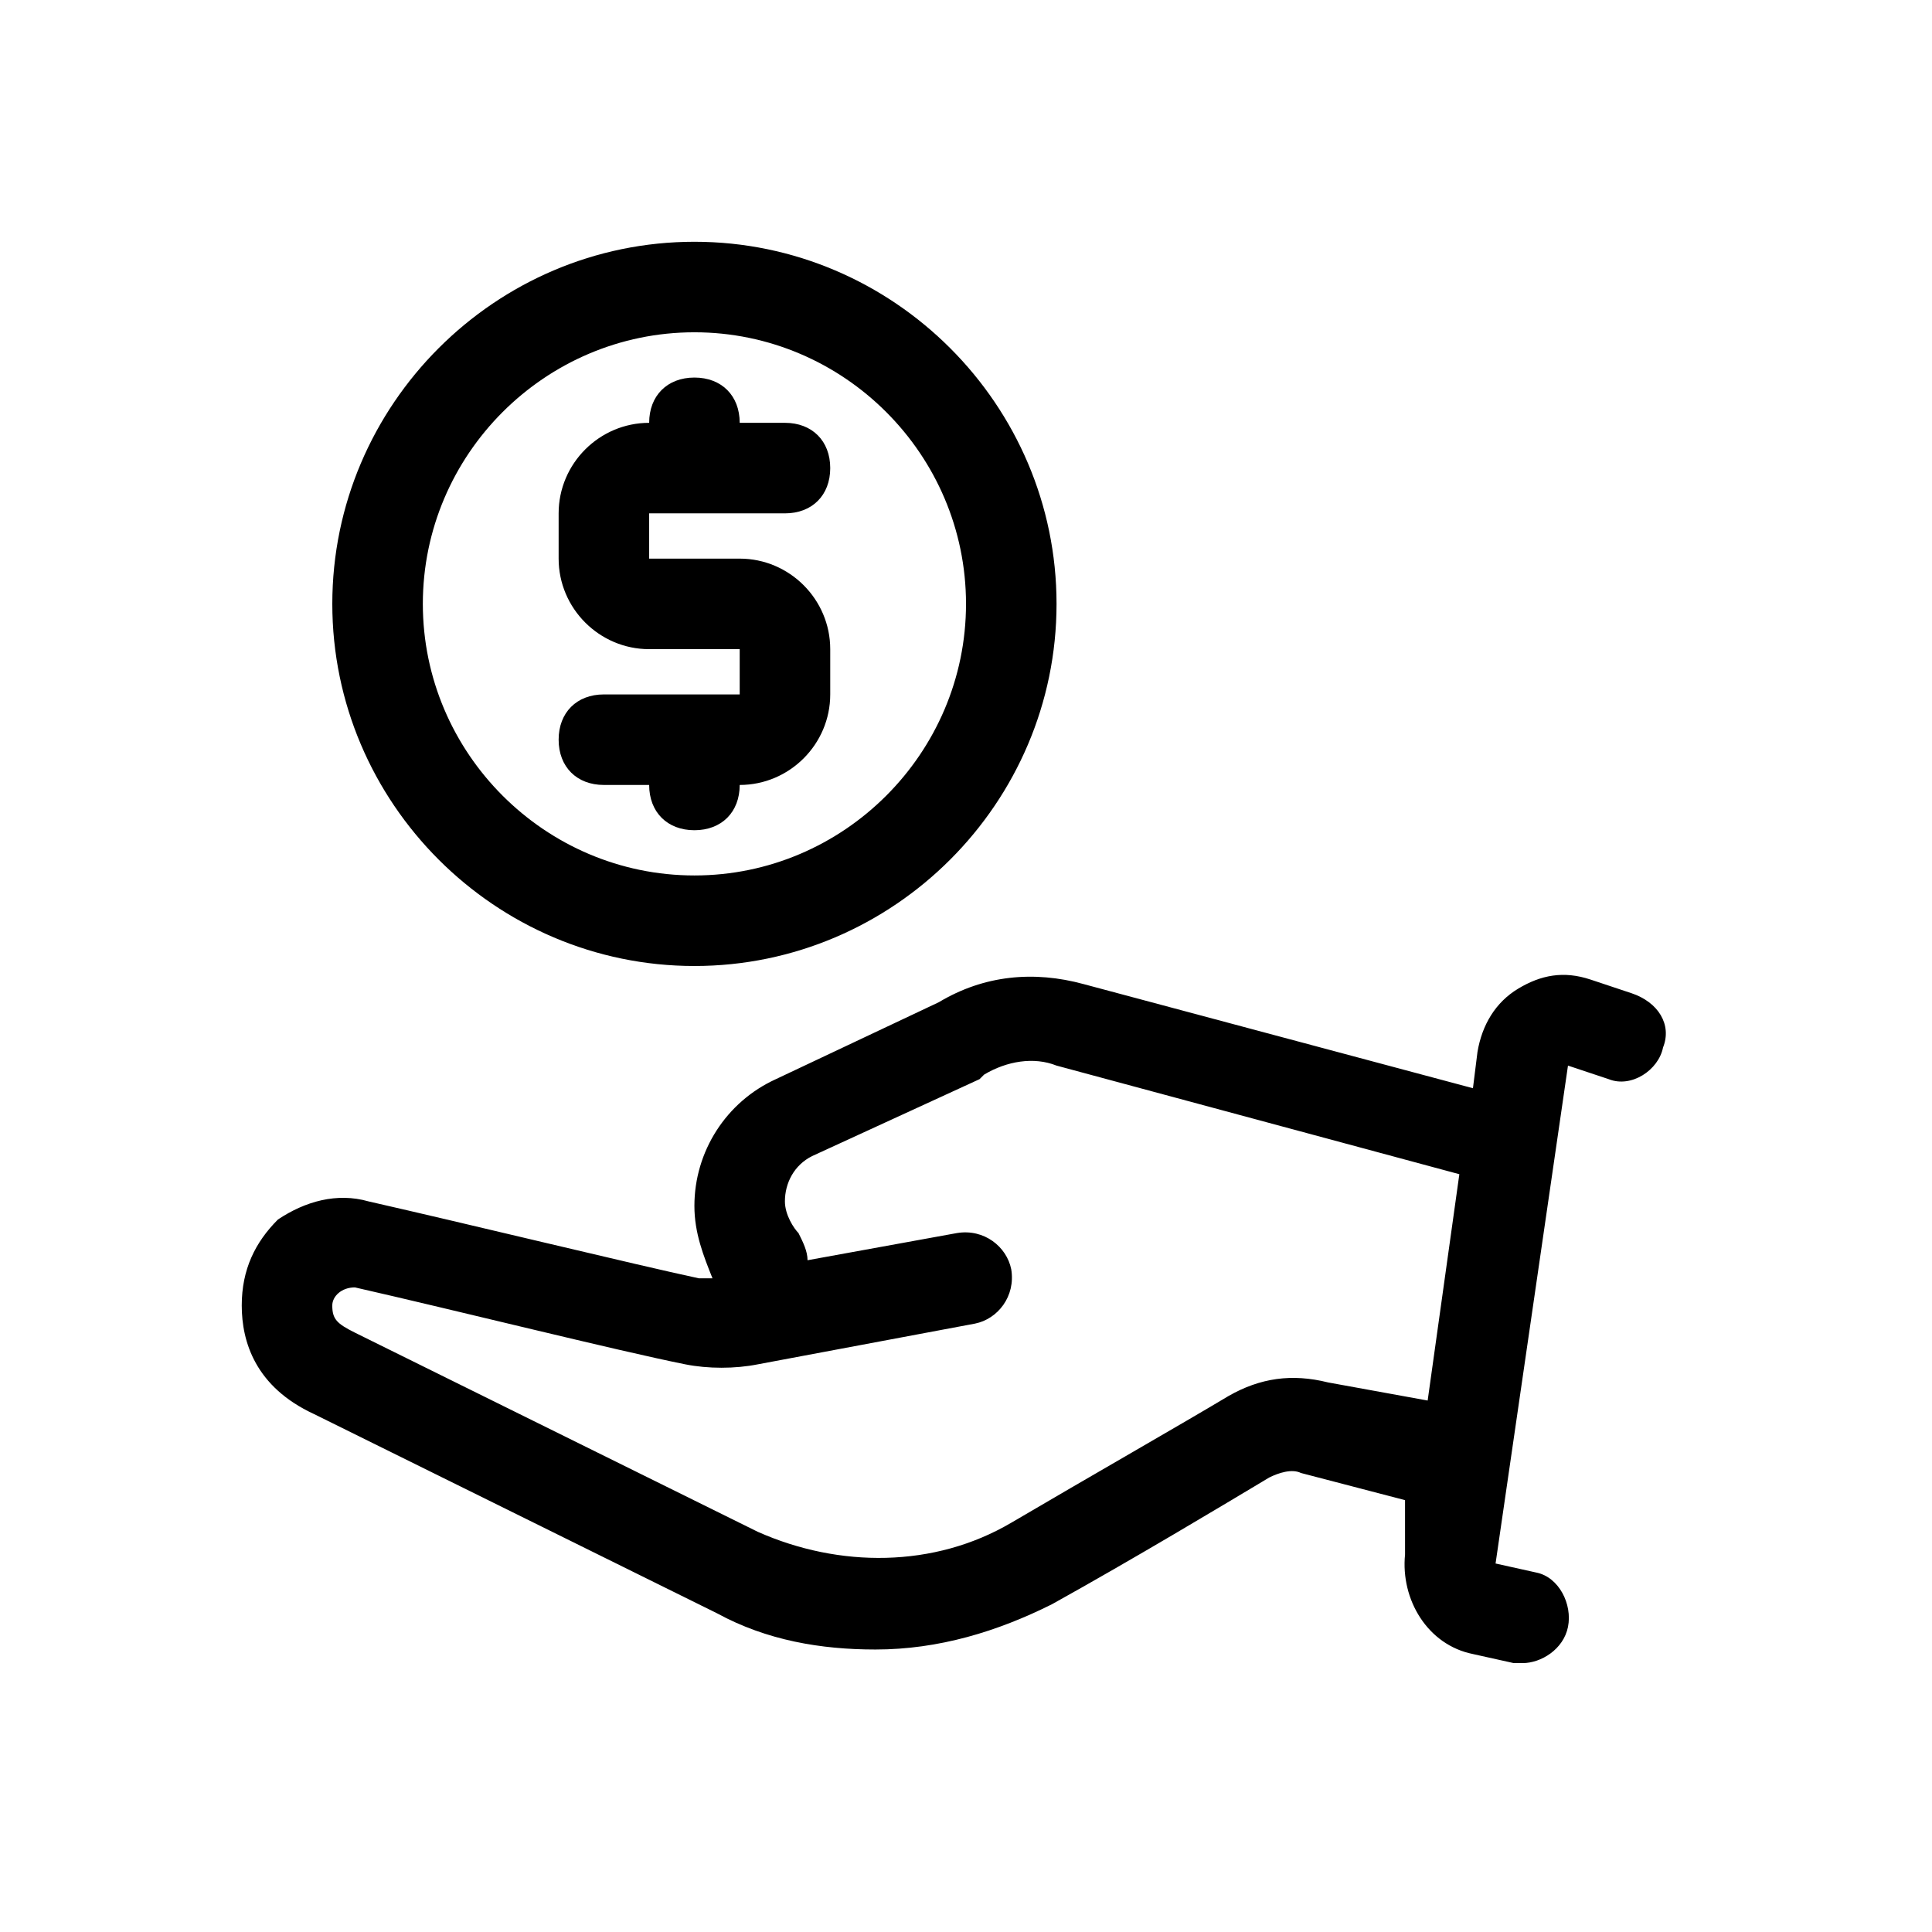 <?xml version="1.0" encoding="UTF-8"?>
<!-- Uploaded to: SVG Repo, www.svgrepo.com, Generator: SVG Repo Mixer Tools -->
<svg fill="#000000" width="800px" height="800px" version="1.1" viewBox="144 144 512 512" xmlns="http://www.w3.org/2000/svg">
 <g>
  <path d="m576.33 407.2-10.797-3.598c-7.199-2.398-13.195-1.199-19.191 2.398s-9.598 9.598-10.797 16.793l-1.199 9.598-103.16-27.59c-13.195-3.598-26.391-2.398-38.387 4.797l-43.184 20.391c-13.195 6-21.59 19.195-21.59 33.59 0 7.199 2.398 13.195 4.797 19.191h-3.598c-16.793-3.598-61.176-14.395-87.566-20.391-8.398-2.398-16.793 0-23.992 4.797-6 6-9.598 13.195-9.598 22.793s3.598 21.594 19.191 28.789l106.76 52.781c13.195 7.199 27.59 9.598 41.984 9.598 16.793 0 32.387-4.797 46.781-11.996 21.594-11.996 45.582-26.391 57.578-33.586 2.398-1.199 5.996-2.398 8.398-1.199l27.59 7.199 0.004 14.391c-1.199 11.996 5.996 23.992 17.992 26.391l10.797 2.398h2.398c4.797 0 10.797-3.598 11.996-9.598 1.199-5.996-2.398-13.195-8.398-14.395l-10.797-2.398 19.191-131.95 10.797 3.598c5.996 2.398 13.195-2.398 14.395-8.398 2.402-5.996-1.199-11.996-8.395-14.395zm-80.371 103.16c-9.598-2.398-17.992-1.199-26.391 3.598-11.996 7.199-37.188 21.594-57.578 33.586-20.391 11.996-45.582 11.996-67.176 2.398l-106.76-52.781c-4.797-2.394-5.996-3.594-5.996-7.191 0-2.398 2.398-4.797 5.996-4.797 26.391 5.996 69.574 16.793 87.566 20.391 5.996 1.199 13.195 1.199 19.191 0l57.578-10.797c5.996-1.199 10.797-7.199 9.598-14.395-1.199-5.996-7.199-10.797-14.395-9.598l-39.586 7.199c0-2.398-1.199-4.797-2.398-7.199-1.199-1.199-3.598-4.797-3.598-8.398 0-4.797 2.398-9.598 7.199-11.996l44.383-20.391 1.199-1.199c5.996-3.598 13.195-4.797 19.191-2.398l106.76 28.789-8.398 59.977z"/>
  <path d="m328.03 400c52.781 0 95.965-43.184 95.965-95.965s-43.184-95.965-95.965-95.965-95.965 43.184-95.965 95.965 43.184 95.965 95.965 95.965zm0-167.94c39.586 0 71.973 32.387 71.973 71.973 0 39.586-32.387 71.973-71.973 71.973-39.586 0-71.973-32.387-71.973-71.973 0-39.586 32.387-71.973 71.973-71.973z"/>
  <path d="m304.04 328.03c-7.199 0-11.996 4.797-11.996 11.996 0 7.199 4.797 11.996 11.996 11.996h11.996c0 7.199 4.797 11.996 11.996 11.996 7.199 0 11.996-4.797 11.996-11.996 13.195 0 23.992-10.797 23.992-23.992v-11.996c0-13.195-10.797-23.992-23.992-23.992h-23.992v-11.996h35.988c7.199 0 11.996-4.797 11.996-11.996s-4.797-11.996-11.996-11.996h-11.996c0-7.199-4.797-11.996-11.996-11.996-7.199 0-11.996 4.797-11.996 11.996-13.195 0-23.992 10.797-23.992 23.992v11.996c0 13.195 10.797 23.992 23.992 23.992h23.992v11.996z"/>
 </g>
</svg>